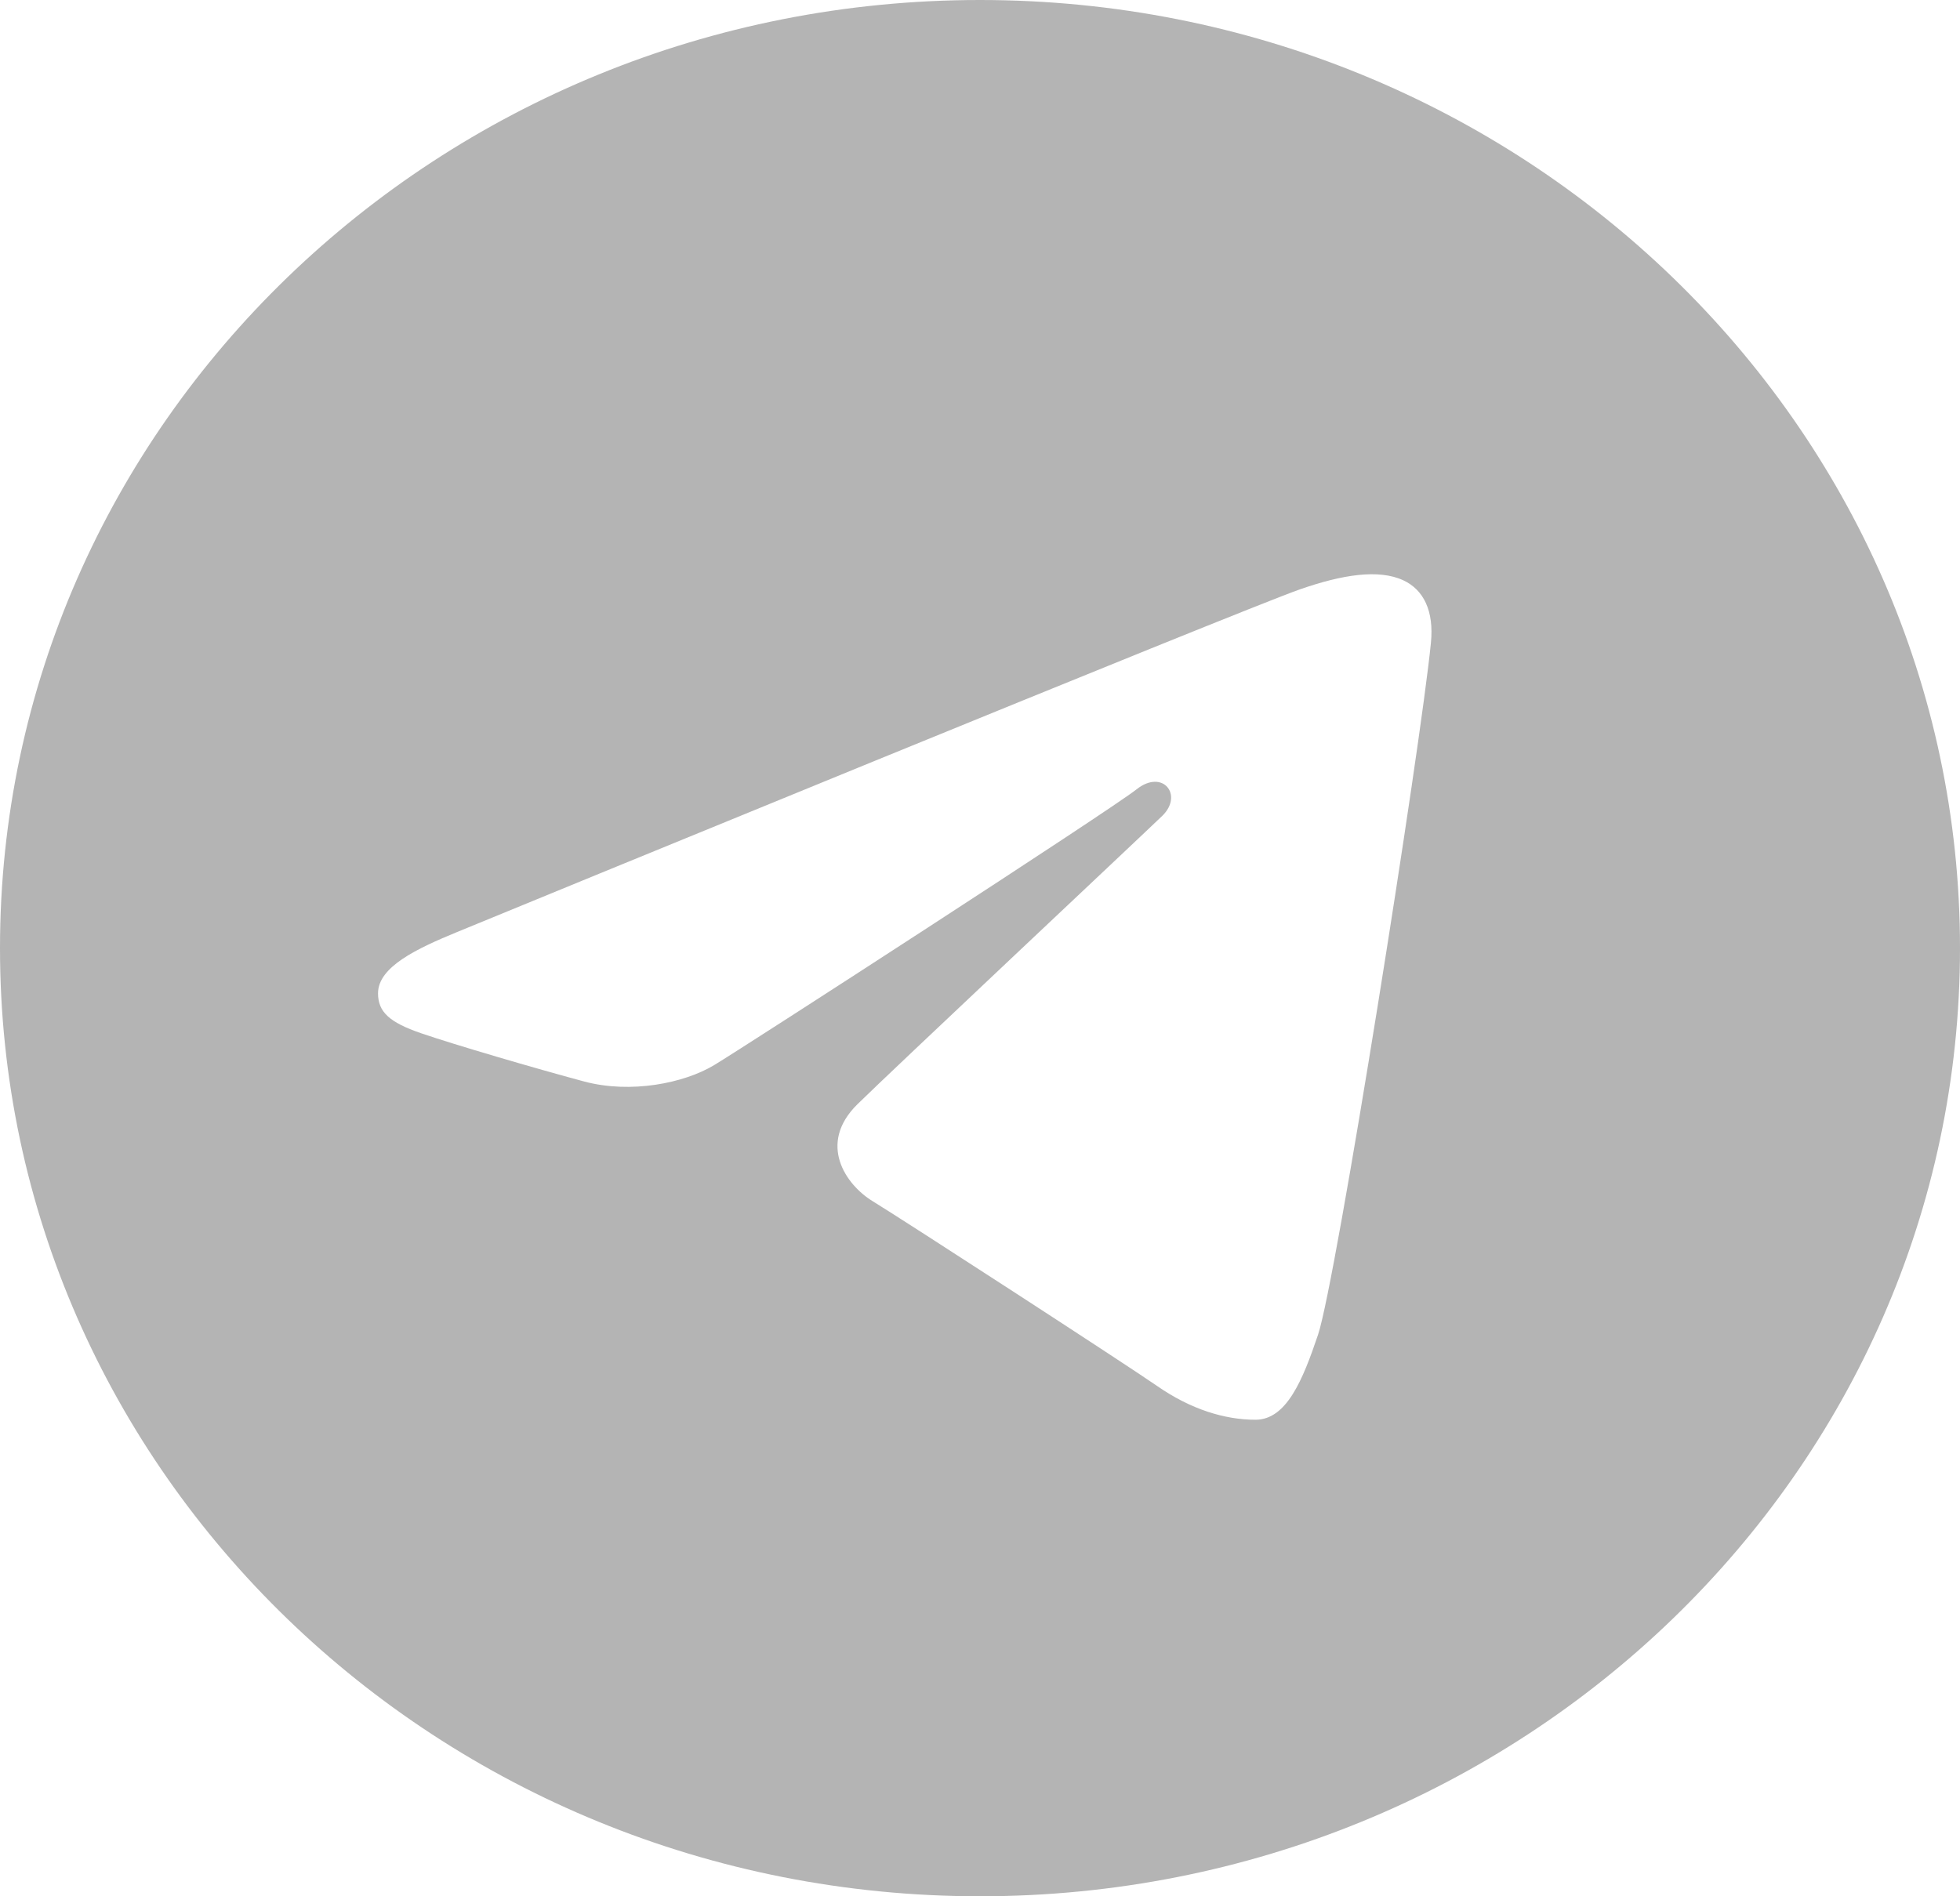 <?xml version="1.0" encoding="UTF-8"?> <svg xmlns="http://www.w3.org/2000/svg" width="31" height="30" viewBox="0 0 31 30" fill="none"><path d="M15.5 0C24.06 0 31 6.716 31 15C31 23.284 24.06 30 15.5 30C6.94 30 0 23.284 0 15C0 6.716 6.94 0 15.5 0ZM20.847 21.114C21.131 20.268 22.468 11.832 22.632 10.169C22.682 9.665 22.517 9.331 22.196 9.181C21.806 9 21.23 9.09 20.56 9.324C19.642 9.644 7.908 14.466 7.23 14.745C6.588 15.009 5.979 15.297 5.979 15.715C5.979 16.009 6.16 16.174 6.656 16.345C7.172 16.523 8.471 16.904 9.24 17.11C9.98 17.307 10.82 17.136 11.293 16.852C11.792 16.551 17.564 12.815 17.977 12.487C18.391 12.159 18.721 12.579 18.383 12.907C18.045 13.234 14.084 16.955 13.561 17.47C12.926 18.096 13.377 18.744 13.803 19.004C14.288 19.3 17.783 21.568 18.309 21.932C18.835 22.296 19.369 22.461 19.858 22.461C20.347 22.46 20.604 21.837 20.847 21.114Z" fill="#B4B4B4"></path></svg> 